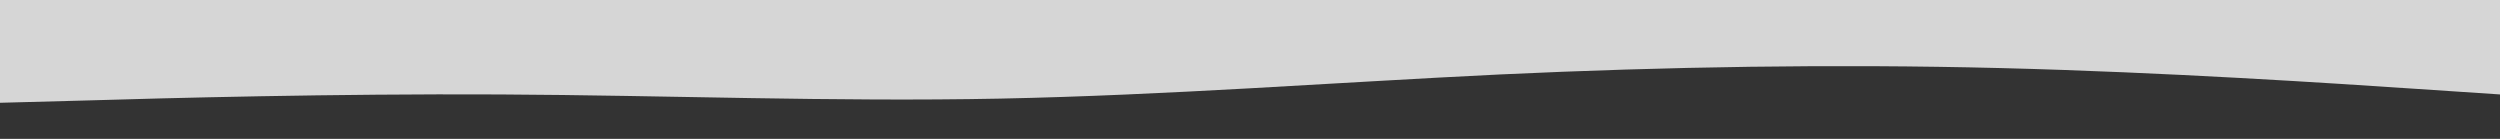 <svg id="visual" viewBox="0 0 900 50" width="900" height="50" xmlns="http://www.w3.org/2000/svg"
    xmlns:xlink="http://www.w3.org/1999/xlink" version="1.1">
    <rect x="0" y="0" width="900" height="50" fill="#333333" stroke="none"/>
    <path
        d="M0 37L30 36.2C60 35.3 120 33.7 180 34C240 34.3 300 36.7 360 35.5C420 34.3 480 29.7 540 26.8C600 24 660 23 720 24.5C780 26 840 30 870 32L900 34L900 0L870 0C840 0 780 0 720 0C660 0 600 0 540 0C480 0 420 0 360 0C300 0 240 0 180 0C120 0 60 0 30 0L0 0Z"
        fill="#fff"  opacity="0.8" stroke-linecap="round" stroke-linejoin="miter"></path>
</svg>